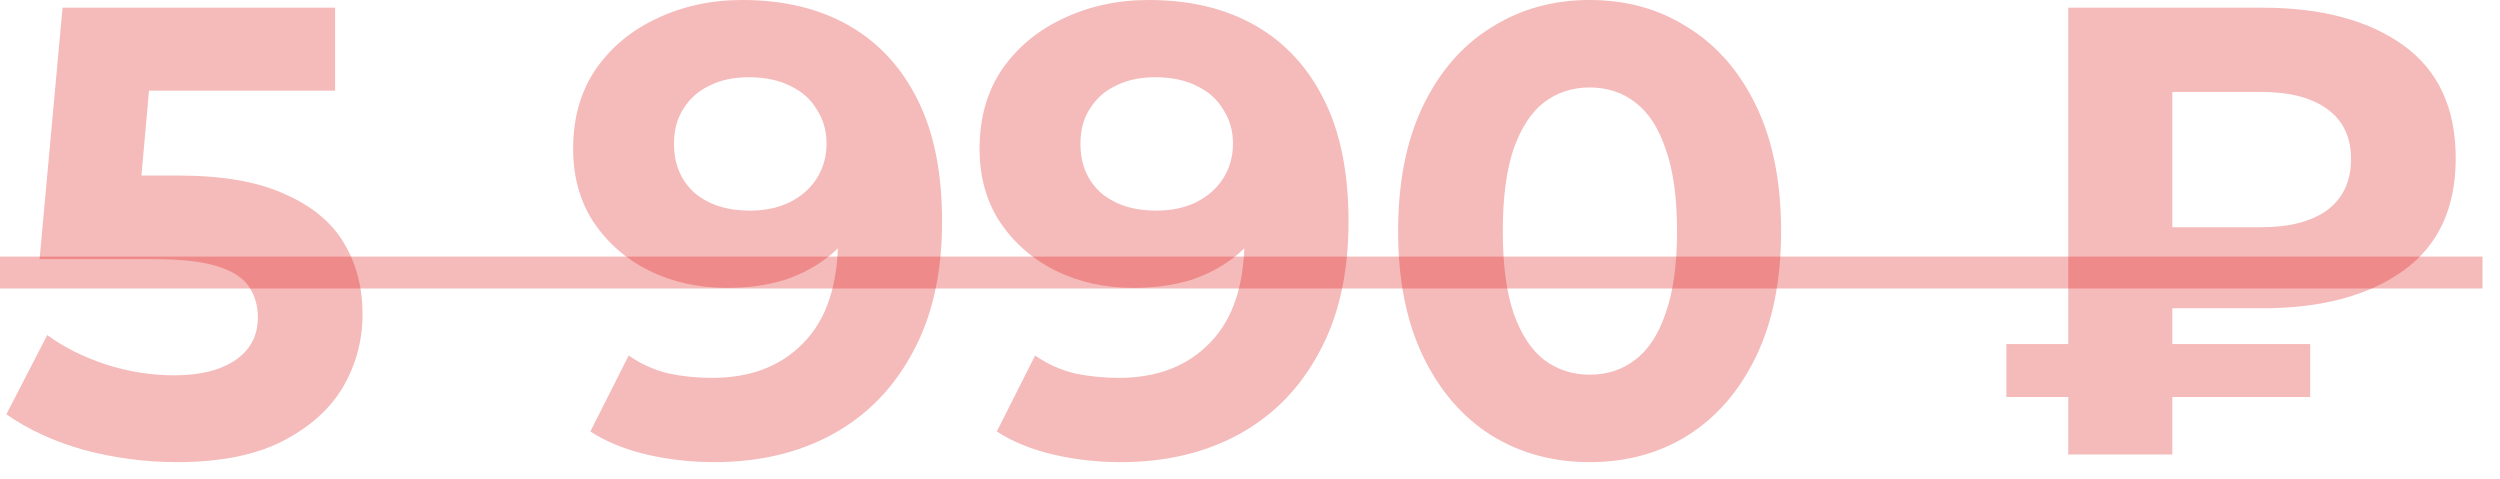 <?xml version="1.0" encoding="UTF-8"?> <svg xmlns="http://www.w3.org/2000/svg" width="94" height="18" viewBox="0 0 94 18" fill="none"><path d="M6.648 17.376C5.48 17.376 4.32 17.224 3.168 16.92C2.032 16.6 1.056 16.152 0.24 15.576L1.776 12.6C2.416 13.064 3.152 13.432 3.984 13.704C4.832 13.976 5.688 14.112 6.552 14.112C7.528 14.112 8.296 13.92 8.856 13.536C9.416 13.152 9.696 12.616 9.696 11.928C9.696 11.496 9.584 11.112 9.36 10.776C9.136 10.44 8.736 10.184 8.16 10.008C7.6 9.832 6.808 9.744 5.784 9.744H1.488L2.352 0.288H12.6V3.408H3.744L5.76 1.632L5.16 8.376L3.144 6.6H6.696C8.36 6.6 9.696 6.832 10.704 7.296C11.728 7.744 12.472 8.36 12.936 9.144C13.4 9.928 13.632 10.816 13.632 11.808C13.632 12.8 13.384 13.72 12.888 14.568C12.392 15.4 11.624 16.08 10.584 16.608C9.56 17.12 8.248 17.376 6.648 17.376ZM27.91 -0C29.462 -0 30.798 0.32 31.918 0.96C33.038 1.6 33.902 2.536 34.51 3.768C35.118 4.984 35.422 6.504 35.422 8.328C35.422 10.264 35.054 11.904 34.318 13.248C33.598 14.592 32.598 15.616 31.318 16.32C30.038 17.024 28.55 17.376 26.854 17.376C25.974 17.376 25.126 17.28 24.31 17.088C23.494 16.896 22.79 16.608 22.198 16.224L23.638 13.368C24.102 13.688 24.598 13.912 25.126 14.04C25.654 14.152 26.206 14.208 26.782 14.208C28.222 14.208 29.366 13.768 30.214 12.888C31.078 12.008 31.51 10.704 31.51 8.976C31.51 8.688 31.502 8.368 31.486 8.016C31.47 7.664 31.43 7.312 31.366 6.96L32.422 7.968C32.15 8.592 31.766 9.12 31.27 9.552C30.774 9.968 30.198 10.288 29.542 10.512C28.886 10.72 28.15 10.824 27.334 10.824C26.262 10.824 25.286 10.608 24.406 10.176C23.542 9.744 22.846 9.136 22.318 8.352C21.806 7.568 21.55 6.648 21.55 5.592C21.55 4.44 21.83 3.448 22.39 2.616C22.966 1.784 23.734 1.144 24.694 0.696C25.67 0.232 26.742 -0 27.91 -0ZM28.15 2.904C27.59 2.904 27.102 3.008 26.686 3.216C26.27 3.408 25.942 3.696 25.702 4.08C25.462 4.448 25.342 4.888 25.342 5.4C25.342 6.168 25.598 6.784 26.11 7.248C26.638 7.696 27.334 7.92 28.198 7.92C28.758 7.92 29.254 7.816 29.686 7.608C30.134 7.384 30.478 7.08 30.718 6.696C30.958 6.312 31.078 5.88 31.078 5.4C31.078 4.92 30.958 4.496 30.718 4.128C30.494 3.744 30.166 3.448 29.734 3.24C29.302 3.016 28.774 2.904 28.15 2.904ZM43.192 -0C44.744 -0 46.08 0.32 47.2 0.96C48.32 1.6 49.184 2.536 49.792 3.768C50.4 4.984 50.704 6.504 50.704 8.328C50.704 10.264 50.336 11.904 49.6 13.248C48.88 14.592 47.88 15.616 46.6 16.32C45.32 17.024 43.832 17.376 42.136 17.376C41.256 17.376 40.408 17.28 39.592 17.088C38.776 16.896 38.072 16.608 37.48 16.224L38.92 13.368C39.384 13.688 39.88 13.912 40.408 14.04C40.936 14.152 41.488 14.208 42.064 14.208C43.504 14.208 44.648 13.768 45.496 12.888C46.36 12.008 46.792 10.704 46.792 8.976C46.792 8.688 46.784 8.368 46.768 8.016C46.752 7.664 46.712 7.312 46.648 6.96L47.704 7.968C47.432 8.592 47.048 9.12 46.552 9.552C46.056 9.968 45.48 10.288 44.824 10.512C44.168 10.72 43.432 10.824 42.616 10.824C41.544 10.824 40.568 10.608 39.688 10.176C38.824 9.744 38.128 9.136 37.6 8.352C37.088 7.568 36.832 6.648 36.832 5.592C36.832 4.44 37.112 3.448 37.672 2.616C38.248 1.784 39.016 1.144 39.976 0.696C40.952 0.232 42.024 -0 43.192 -0ZM43.432 2.904C42.872 2.904 42.384 3.008 41.968 3.216C41.552 3.408 41.224 3.696 40.984 4.08C40.744 4.448 40.624 4.888 40.624 5.4C40.624 6.168 40.88 6.784 41.392 7.248C41.92 7.696 42.616 7.92 43.48 7.92C44.04 7.92 44.536 7.816 44.968 7.608C45.416 7.384 45.76 7.08 46 6.696C46.24 6.312 46.36 5.88 46.36 5.4C46.36 4.92 46.24 4.496 46 4.128C45.776 3.744 45.448 3.448 45.016 3.24C44.584 3.016 44.056 2.904 43.432 2.904ZM59.769 17.376C58.393 17.376 57.161 17.04 56.073 16.368C54.985 15.68 54.129 14.688 53.505 13.392C52.881 12.096 52.569 10.528 52.569 8.688C52.569 6.848 52.881 5.28 53.505 3.984C54.129 2.688 54.985 1.704 56.073 1.032C57.161 0.344 58.393 -0 59.769 -0C61.161 -0 62.393 0.344 63.465 1.032C64.553 1.704 65.409 2.688 66.033 3.984C66.657 5.28 66.969 6.848 66.969 8.688C66.969 10.528 66.657 12.096 66.033 13.392C65.409 14.688 64.553 15.68 63.465 16.368C62.393 17.04 61.161 17.376 59.769 17.376ZM59.769 14.088C60.425 14.088 60.993 13.904 61.473 13.536C61.969 13.168 62.353 12.584 62.625 11.784C62.913 10.984 63.057 9.952 63.057 8.688C63.057 7.424 62.913 6.392 62.625 5.592C62.353 4.792 61.969 4.208 61.473 3.84C60.993 3.472 60.425 3.288 59.769 3.288C59.129 3.288 58.561 3.472 58.065 3.84C57.585 4.208 57.201 4.792 56.913 5.592C56.641 6.392 56.505 7.424 56.505 8.688C56.505 9.952 56.641 10.984 56.913 11.784C57.201 12.584 57.585 13.168 58.065 13.536C58.561 13.904 59.129 14.088 59.769 14.088ZM77.767 17.088V0.288H85.039C87.279 0.288 89.055 0.76 90.367 1.704C91.679 2.648 92.335 4.064 92.335 5.952C92.335 7.824 91.679 9.232 90.367 10.176C89.055 11.12 87.279 11.592 85.039 11.592H79.927L81.679 9.864V17.088H77.767ZM81.679 10.272L79.927 8.544H85.015C86.087 8.544 86.919 8.328 87.511 7.896C88.103 7.448 88.399 6.808 88.399 5.976C88.399 5.16 88.103 4.536 87.511 4.104C86.919 3.672 86.087 3.456 85.015 3.456H79.927L81.679 1.608V10.272ZM75.439 14.928V12.936H86.863V14.928H75.439Z" fill="#DD1919" fill-opacity="0.3"></path><path d="M0 9.648H93.343V10.848H0V9.648Z" fill="#DD1919" fill-opacity="0.3"></path></svg> 